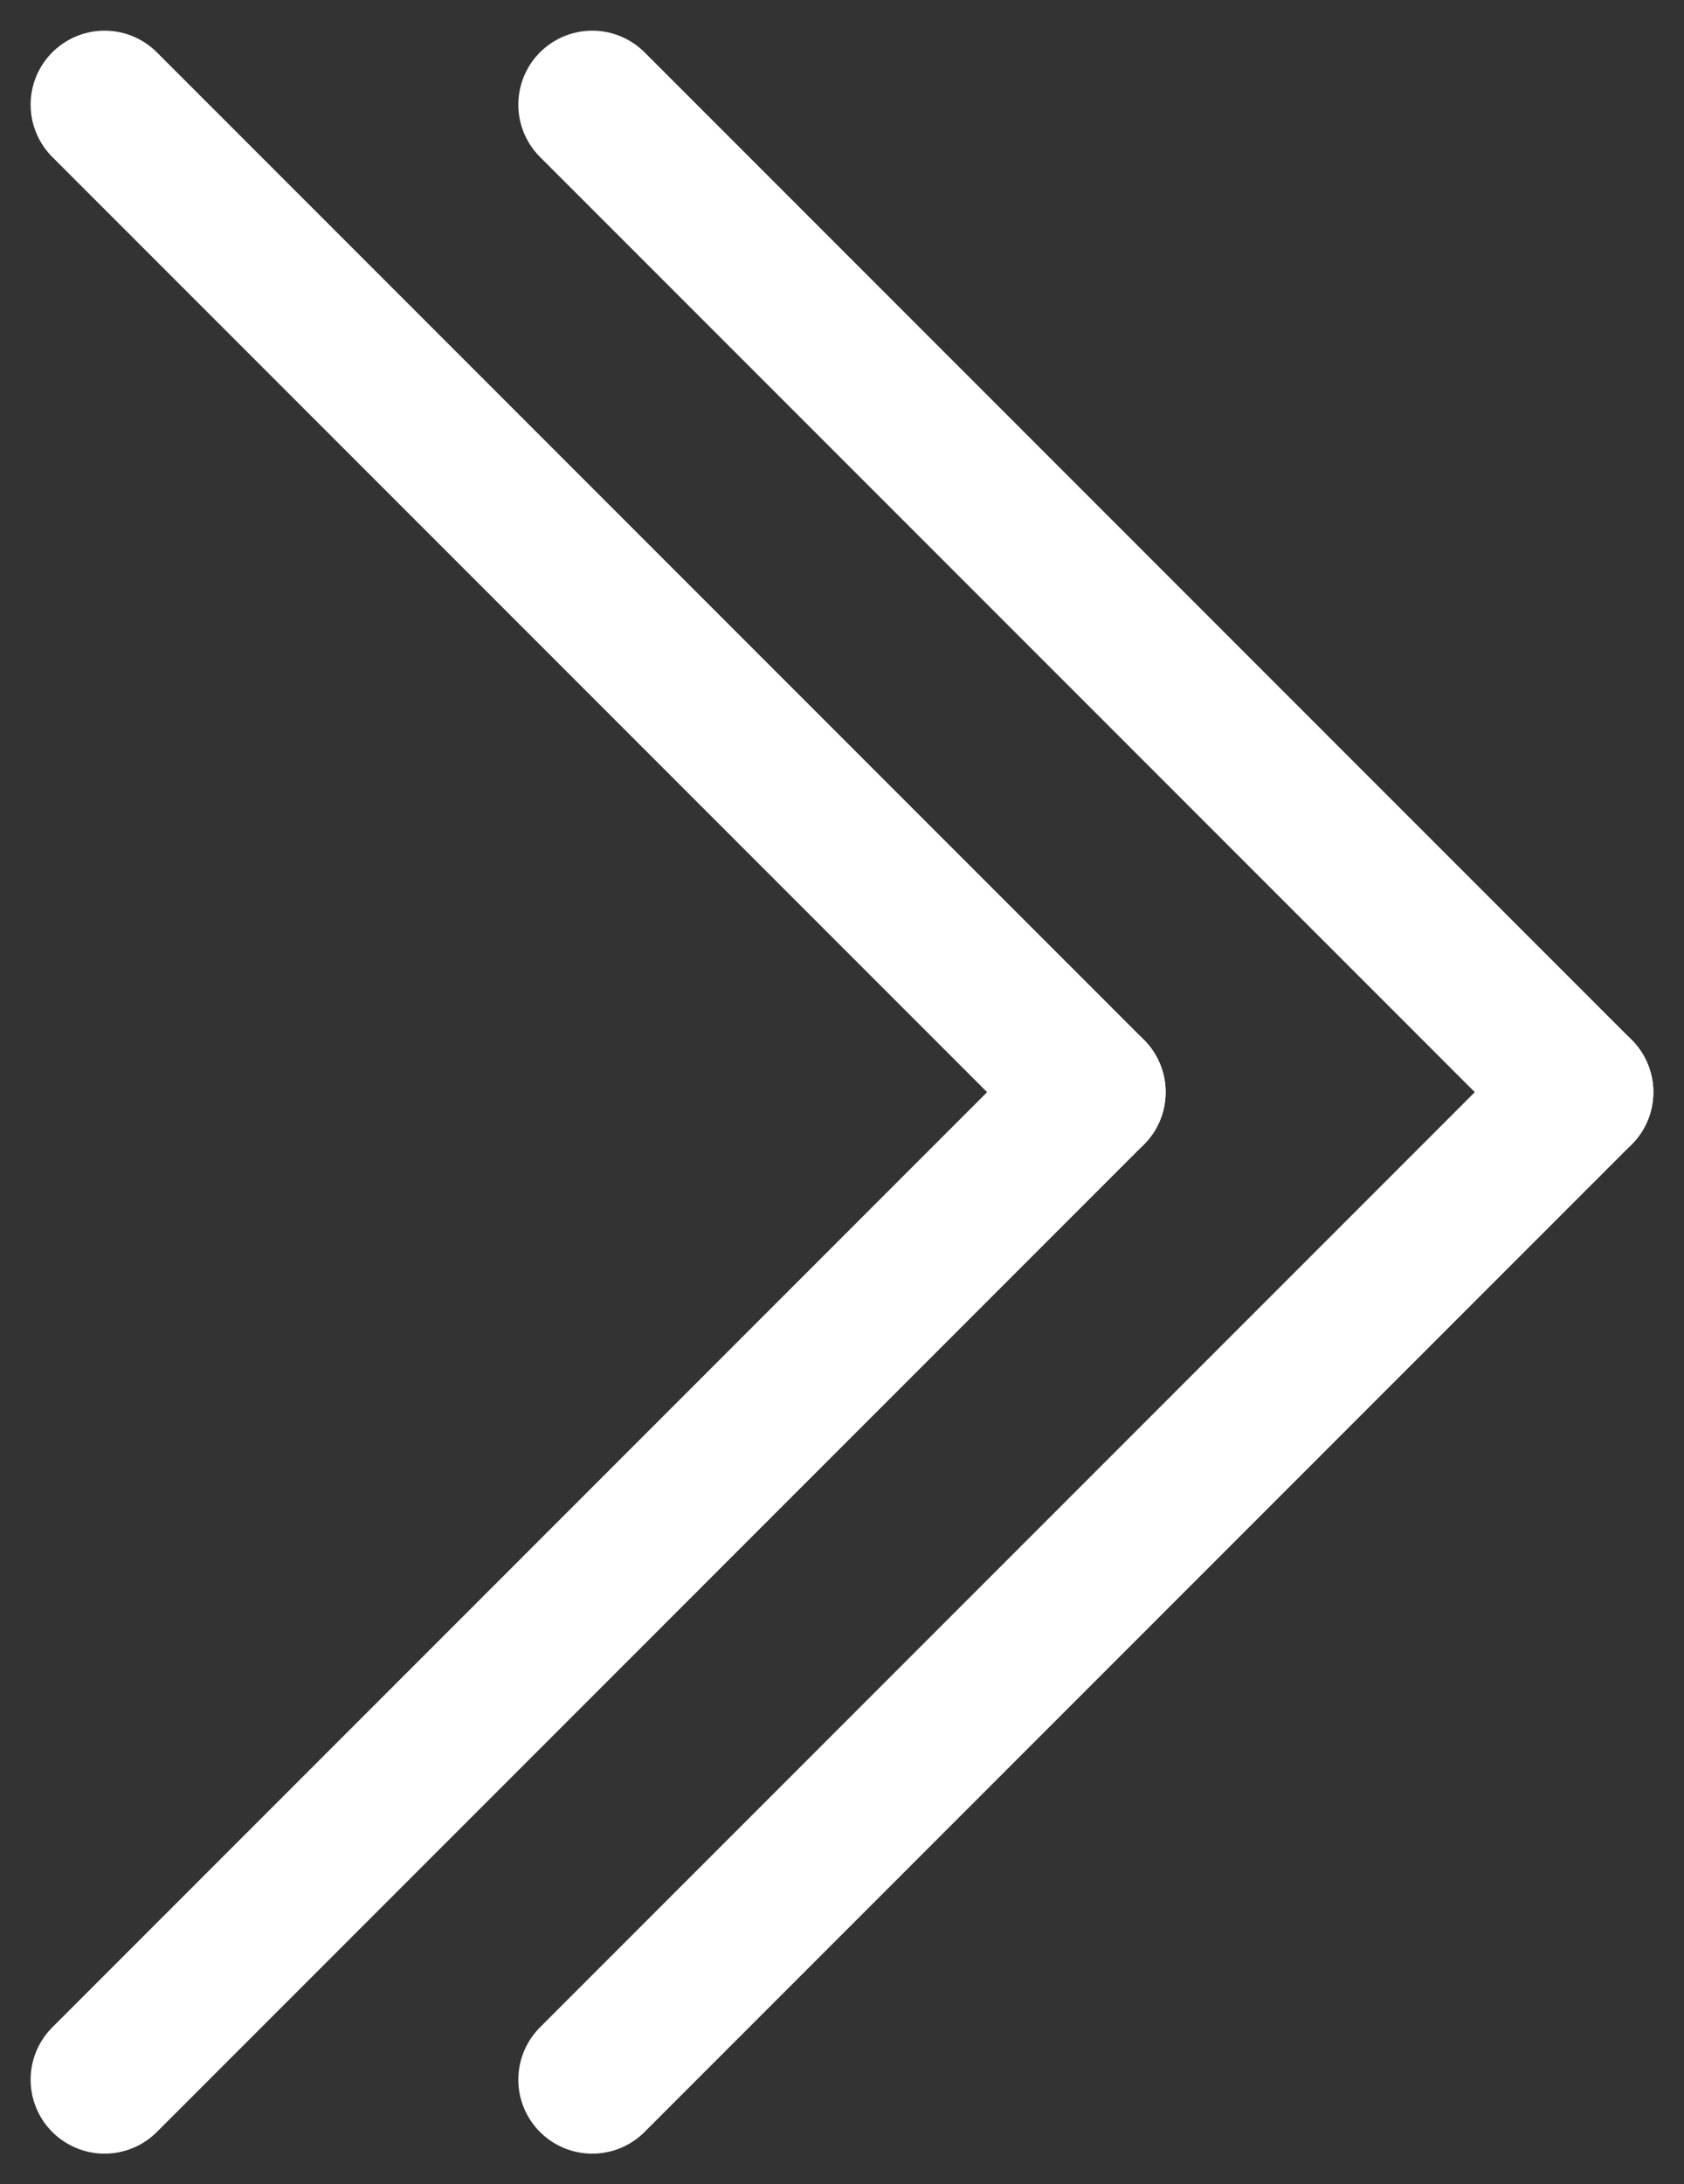 <?xml version="1.0" encoding="UTF-8"?> <svg xmlns="http://www.w3.org/2000/svg" width="45.541" height="59.048" viewBox="0 0 45.541 59.048"><rect x="0" y="0" width="45.541" height="59.048" fill="#333333" stroke="none"/> <g id="Group_53" data-name="Group 53" transform="translate(2.828 2.829)"> <line id="Line_11" data-name="Line 11" x2="26.695" y2="26.695" transform="translate(13.189)" fill="none" stroke="#fff" stroke-linecap="round" stroke-width="4"></line> <line id="Line_14" data-name="Line 14" y1="26.695" x2="26.695" transform="translate(13.189 26.695)" fill="none" stroke="#fff" stroke-linecap="round" stroke-width="4"></line> <line id="Line_12" data-name="Line 12" x2="26.695" y2="26.695" transform="translate(0)" fill="none" stroke="#fff" stroke-linecap="round" stroke-width="4"></line> <line id="Line_13" data-name="Line 13" y1="26.695" x2="26.695" transform="translate(0 26.695)" fill="none" stroke="#fff" stroke-linecap="round" stroke-width="4"></line> </g> </svg> 